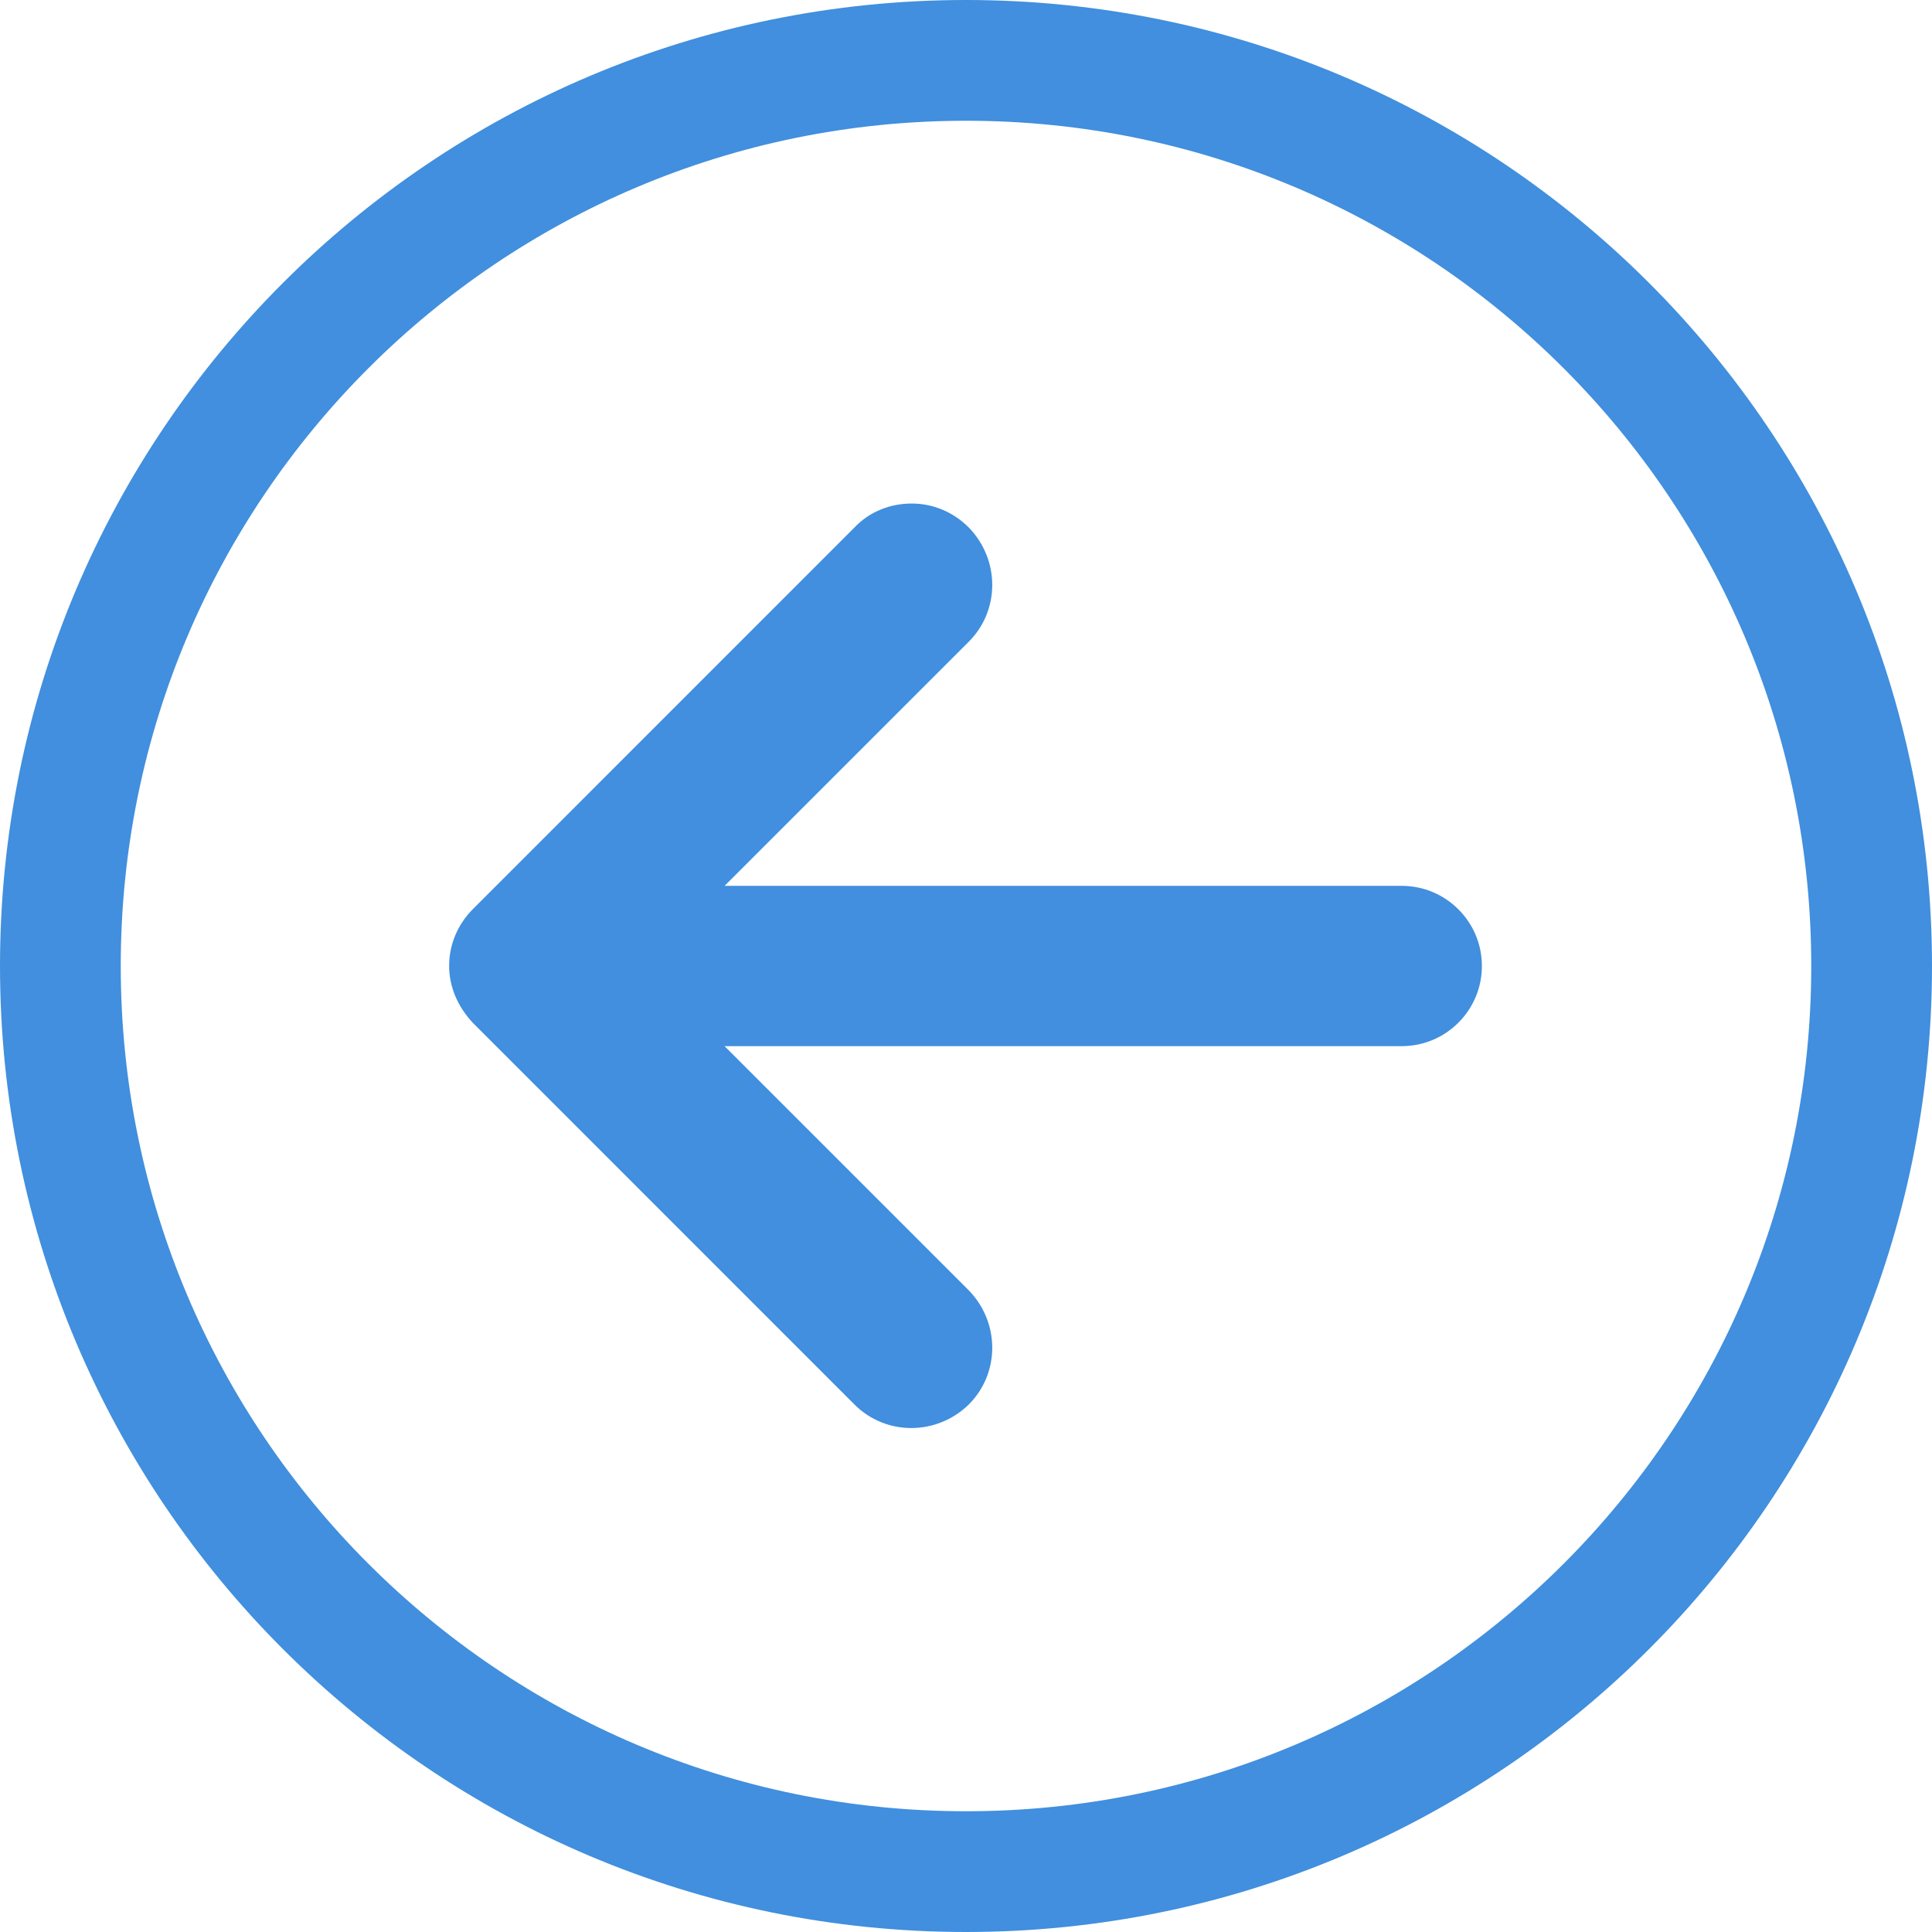 <?xml version="1.0" encoding="UTF-8"?> <svg xmlns="http://www.w3.org/2000/svg" width="64" height="64" viewBox="0 0 64 64" fill="none"><path d="M15.672 33.892L28.306 46.527C29.344 47.565 31.023 47.565 32.091 46.527C33.129 45.489 33.129 43.811 32.091 42.743L24.003 34.655L46.435 34.655C47.9 34.655 49.09 33.465 49.09 32C49.09 30.535 47.9 29.345 46.435 29.345L24.003 29.345L32.091 21.258C33.129 20.22 33.129 18.541 32.091 17.473C31.572 16.954 30.901 16.68 30.199 16.68C29.527 16.68 28.825 16.924 28.306 17.473L15.672 30.108C15.153 30.627 14.878 31.298 14.878 32C14.878 32.672 15.153 33.343 15.672 33.892Z" fill="#418FDE"></path><path d="M32 2C15.431 2 2 15.431 2 32C2 48.569 15.431 62 32 62C48.569 62 62 48.569 62 32C62 15.431 48.569 2 32 2Z" stroke="#418FDE" stroke-width="4" stroke-miterlimit="10"></path></svg> 
